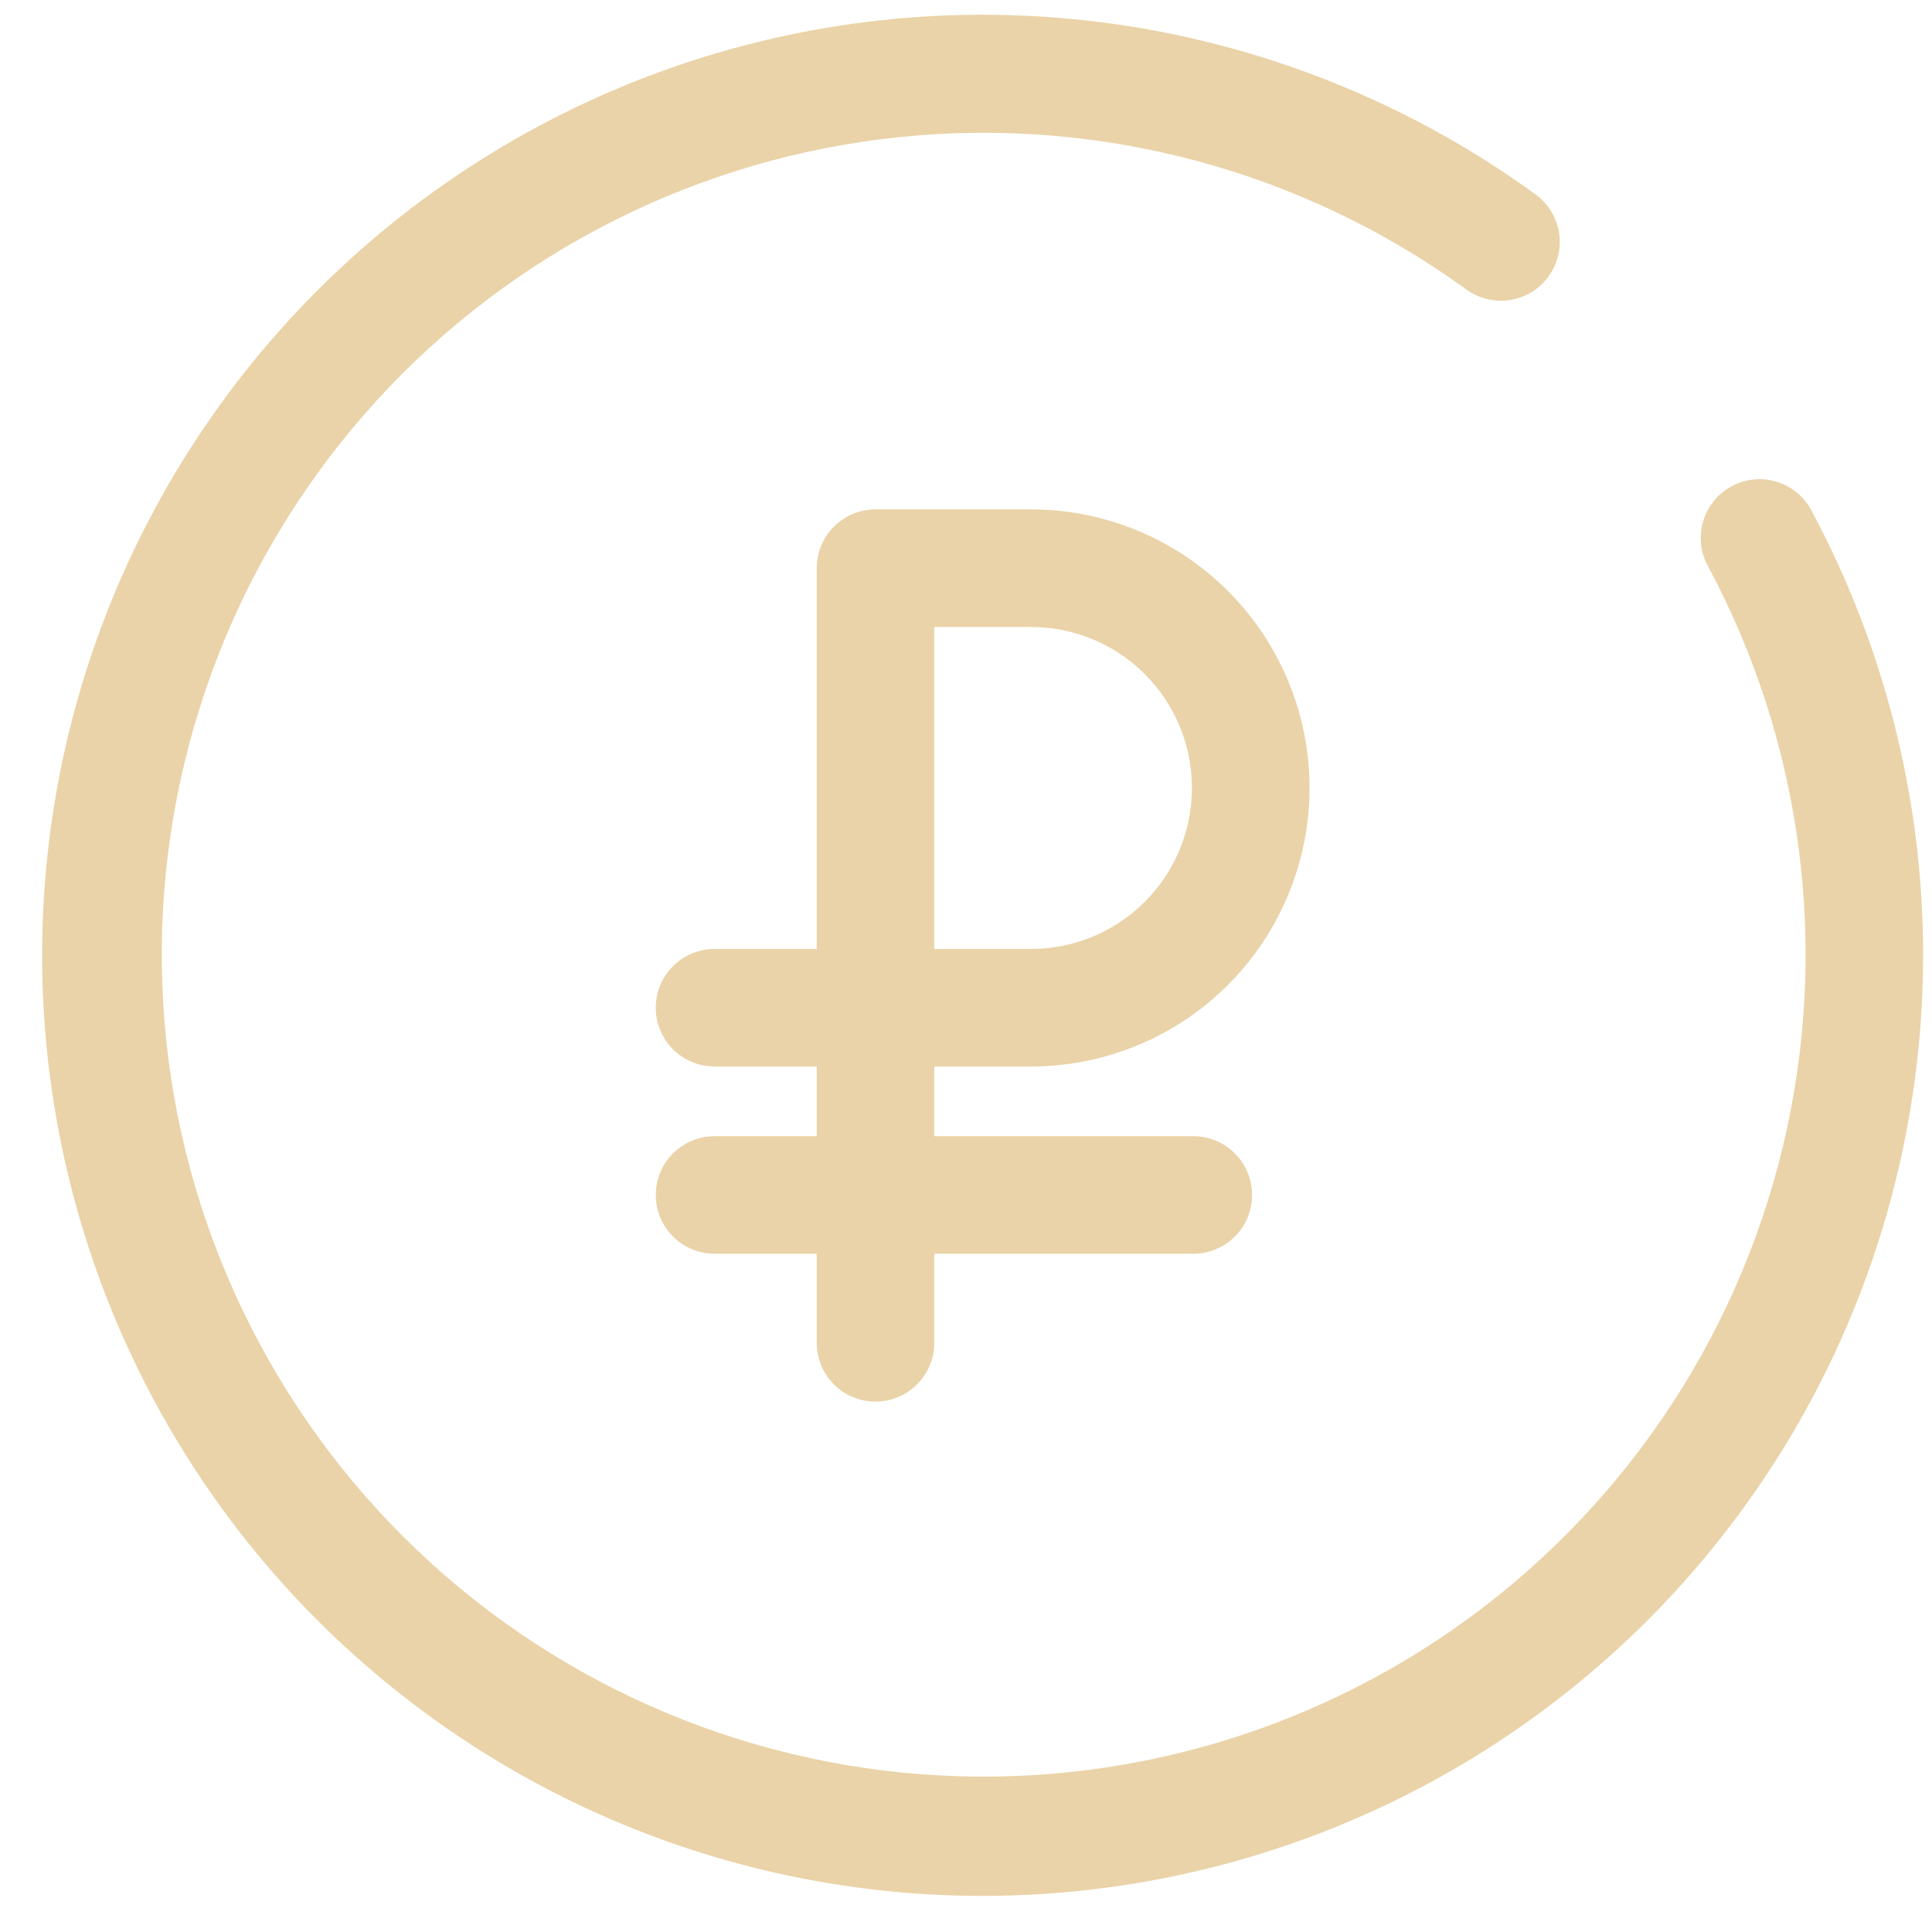 <?xml version="1.0" encoding="UTF-8"?> <svg xmlns="http://www.w3.org/2000/svg" width="38" height="38" viewBox="0 0 38 38" fill="none"><path d="M23.471 22.347H18.376V20.977H20.278C21.731 20.977 23.124 20.4 24.152 19.372C25.179 18.345 25.757 16.951 25.757 15.498C25.757 14.045 25.179 12.651 24.152 11.624C23.124 10.596 21.731 10.019 20.278 10.019H17.22C16.913 10.019 16.619 10.141 16.402 10.358C16.185 10.574 16.064 10.868 16.064 11.175V18.665H14.055C13.748 18.665 13.454 18.786 13.237 19.003C13.02 19.22 12.898 19.514 12.898 19.821C12.898 20.128 13.02 20.422 13.237 20.639C13.454 20.855 13.748 20.977 14.055 20.977H16.064V22.347H14.055C13.748 22.347 13.454 22.469 13.237 22.686C13.02 22.902 12.898 23.197 12.898 23.503C12.898 23.81 13.02 24.104 13.237 24.321C13.454 24.538 13.748 24.659 14.055 24.659H16.064V26.412C16.064 26.718 16.185 27.012 16.402 27.229C16.619 27.446 16.913 27.568 17.22 27.568C17.526 27.568 17.82 27.446 18.037 27.229C18.254 27.012 18.376 26.718 18.376 26.412V24.659H23.471C23.778 24.659 24.072 24.538 24.289 24.321C24.506 24.104 24.627 23.81 24.627 23.503C24.627 23.197 24.506 22.902 24.289 22.686C24.072 22.469 23.778 22.347 23.471 22.347ZM18.376 12.332H20.278C21.117 12.332 21.923 12.665 22.517 13.259C23.111 13.853 23.444 14.658 23.444 15.498C23.444 16.338 23.111 17.143 22.517 17.737C21.923 18.331 21.117 18.665 20.278 18.665H18.376V12.332Z" fill="#EAD3A8"></path><path d="M19.326 37.29C16.407 37.29 13.529 36.599 10.928 35.273C8.327 33.947 6.076 32.025 4.36 29.663C2.645 27.301 1.512 24.566 1.056 21.683C0.599 18.799 0.832 15.849 1.734 13.072C2.636 10.296 4.183 7.772 6.247 5.708C8.312 3.644 10.836 2.097 13.612 1.195C16.389 0.293 19.339 0.061 22.223 0.518C25.106 0.975 27.841 2.108 30.203 3.824C30.325 3.913 30.429 4.026 30.509 4.155C30.588 4.285 30.641 4.429 30.665 4.579C30.688 4.729 30.682 4.882 30.646 5.029C30.611 5.177 30.547 5.316 30.457 5.439C30.368 5.562 30.255 5.666 30.126 5.745C29.996 5.824 29.852 5.877 29.703 5.901C29.399 5.949 29.09 5.874 28.842 5.694C25.625 3.36 21.661 2.292 17.707 2.695C13.753 3.099 10.086 4.944 7.407 7.88C4.728 10.816 3.224 14.635 3.183 18.61C3.141 22.584 4.566 26.434 7.183 29.425C9.801 32.416 13.428 34.337 17.373 34.823C21.318 35.308 25.303 34.324 28.568 32.057C31.832 29.79 34.148 26.4 35.071 22.534C35.995 18.668 35.462 14.598 33.574 11.1C33.439 10.832 33.414 10.521 33.505 10.234C33.595 9.947 33.794 9.707 34.059 9.564C34.323 9.421 34.633 9.387 34.922 9.469C35.212 9.551 35.458 9.742 35.608 10.003C37.128 12.821 37.89 15.986 37.821 19.187C37.751 22.389 36.852 25.517 35.211 28.267C33.57 31.017 31.244 33.294 28.46 34.876C25.675 36.457 22.528 37.289 19.326 37.29Z" fill="#EAD3A8"></path></svg> 